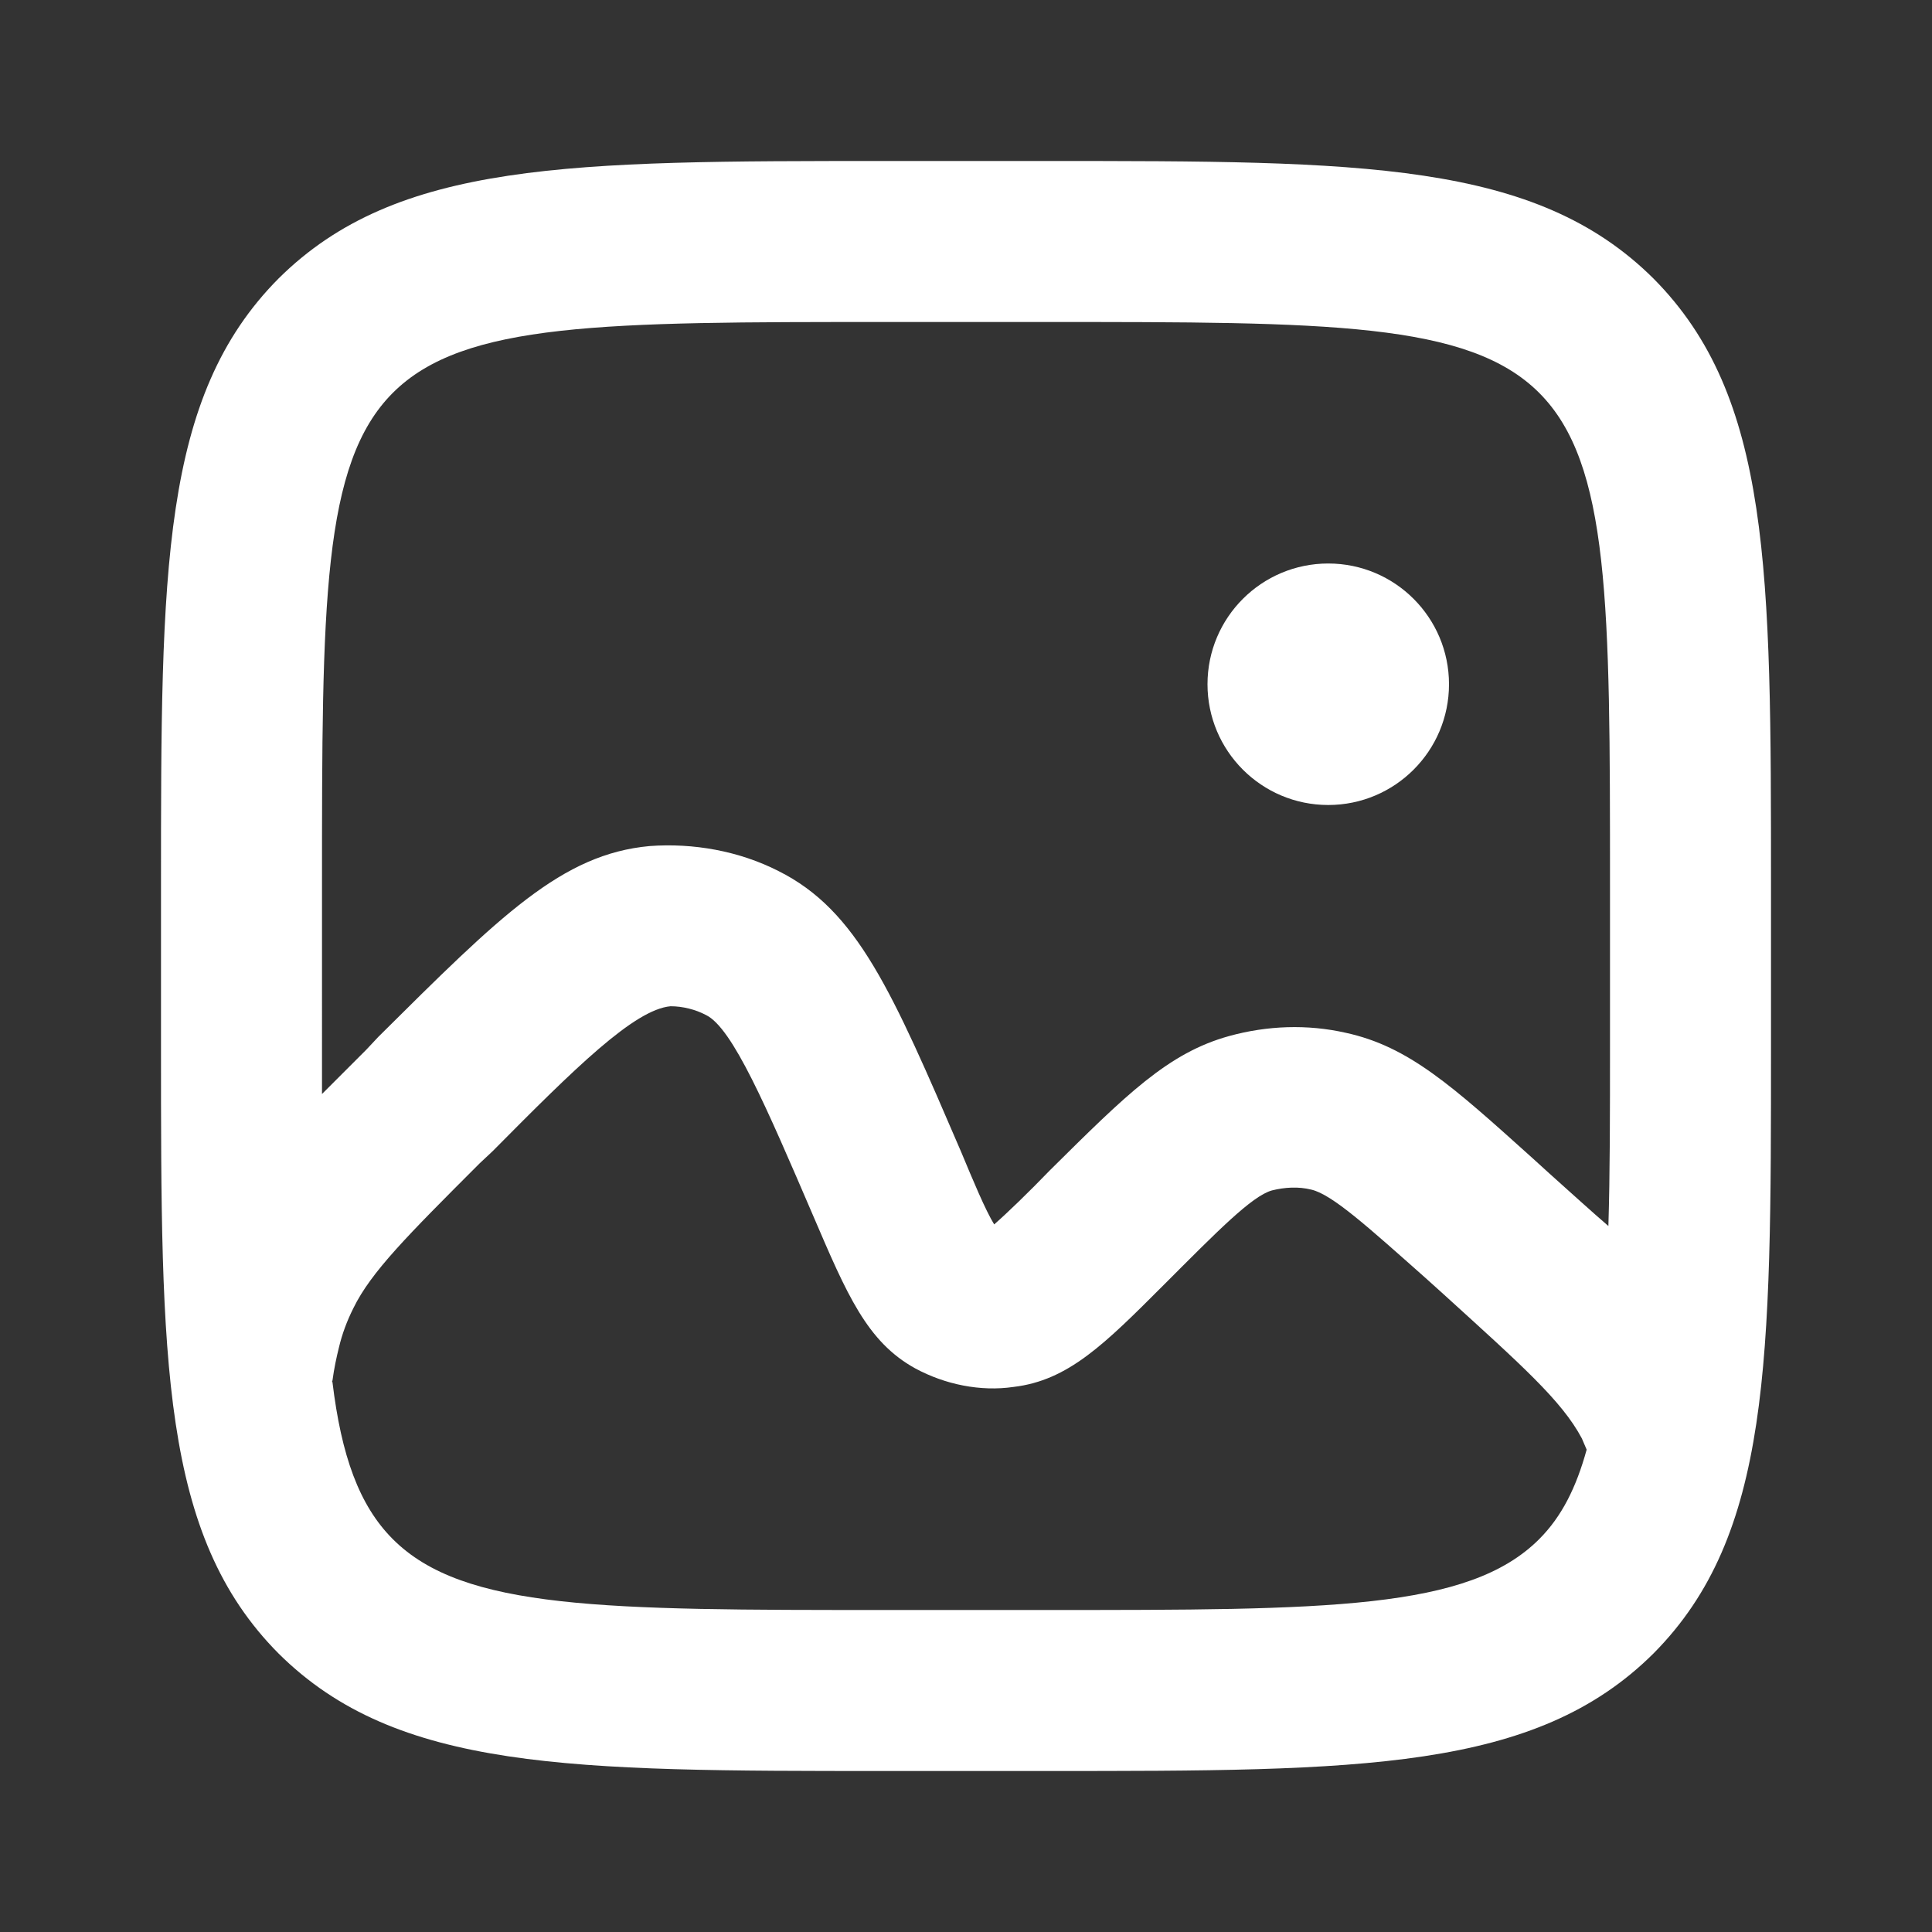 <?xml version="1.0" encoding="utf-8"?>
<!-- Generator: Adobe Illustrator 16.0.0, SVG Export Plug-In . SVG Version: 6.00 Build 0)  -->
<!DOCTYPE svg PUBLIC "-//W3C//DTD SVG 1.1//EN" "http://www.w3.org/Graphics/SVG/1.1/DTD/svg11.dtd">
<svg version="1.1" id="Layer_1" xmlns="http://www.w3.org/2000/svg" xmlns:xlink="http://www.w3.org/1999/xlink" x="0px" y="0px"
	 width="24px" height="24px" viewBox="0 0 24 24" enable-background="new 0 0 24 24" xml:space="preserve">
<rect x="0" y="0" width="24" height="24" fill="#333333" stroke="none"/>
<g>
	<path fill="#FFFFFF" d="M20.54,3.46C19.07,2,16.91,2,13,2h-2C7.09,2,4.93,2,3.46,3.46C2,4.93,2,7.09,2,11v2
		c0,3.91,0,6.07,1.46,7.54C4.93,22,7.09,22,11,22h2c3.91,0,6.07,0,7.54-1.46C22,19.07,22,16.91,22,13v-2C22,7.09,22,4.93,20.54,3.46
		z M19.12,19.12C18.24,20,16.49,20,13,20h-2c-3.49,0-5.24,0-6.12-0.88c-0.42-0.42-0.64-1.04-0.75-1.95c0,0-0.01-0.01,0-0.02
		c0.02-0.15,0.05-0.29,0.08-0.41c0.04-0.17,0.1-0.33,0.18-0.49c0.22-0.45,0.67-0.9,1.57-1.8l0.16-0.15c1.02-1.03,1.76-1.76,2.21-1.8
		c0.15,0,0.31,0.04,0.44,0.109c0.33,0.16,0.75,1.141,1.33,2.49c0.42,0.98,0.67,1.57,1.27,1.9c0.37,0.2,0.81,0.29,1.22,0.23
		c0.68-0.08,1.13-0.53,1.87-1.271c0.66-0.66,1.09-1.1,1.34-1.17c0.16-0.04,0.33-0.05,0.49-0.01c0.26,0.06,0.71,0.47,1.41,1.09
		l0.21,0.189c0.99,0.9,1.49,1.341,1.74,1.811c0.02,0.05,0.04,0.09,0.06,0.14C19.58,18.48,19.4,18.84,19.12,19.12z M20,13
		c0,0.84,0,1.58-0.02,2.23c-0.221-0.19-0.461-0.41-0.73-0.65l-0.22-0.2c-0.99-0.89-1.53-1.38-2.311-1.55
		c-0.479-0.109-0.979-0.09-1.45,0.04c-0.76,0.21-1.279,0.729-2.229,1.67c-0.26,0.27-0.54,0.54-0.69,0.67
		c-0.11-0.18-0.26-0.54-0.41-0.9c-0.86-2-1.29-3-2.27-3.49c-0.49-0.25-1.06-0.35-1.6-0.31c-1.09,0.1-1.85,0.86-3.37,2.37l-0.15,0.16
		c-0.2,0.2-0.38,0.38-0.55,0.55V11c0-3.49,0-5.24,0.88-6.12S7.51,4,11,4h2c3.49,0,5.24,0,6.12,0.88S20,7.51,20,11V13z"/>
	<circle fill="#FFFFFF" cx="16.5" cy="8.5" r="1.5"/>
</g>
</svg>
